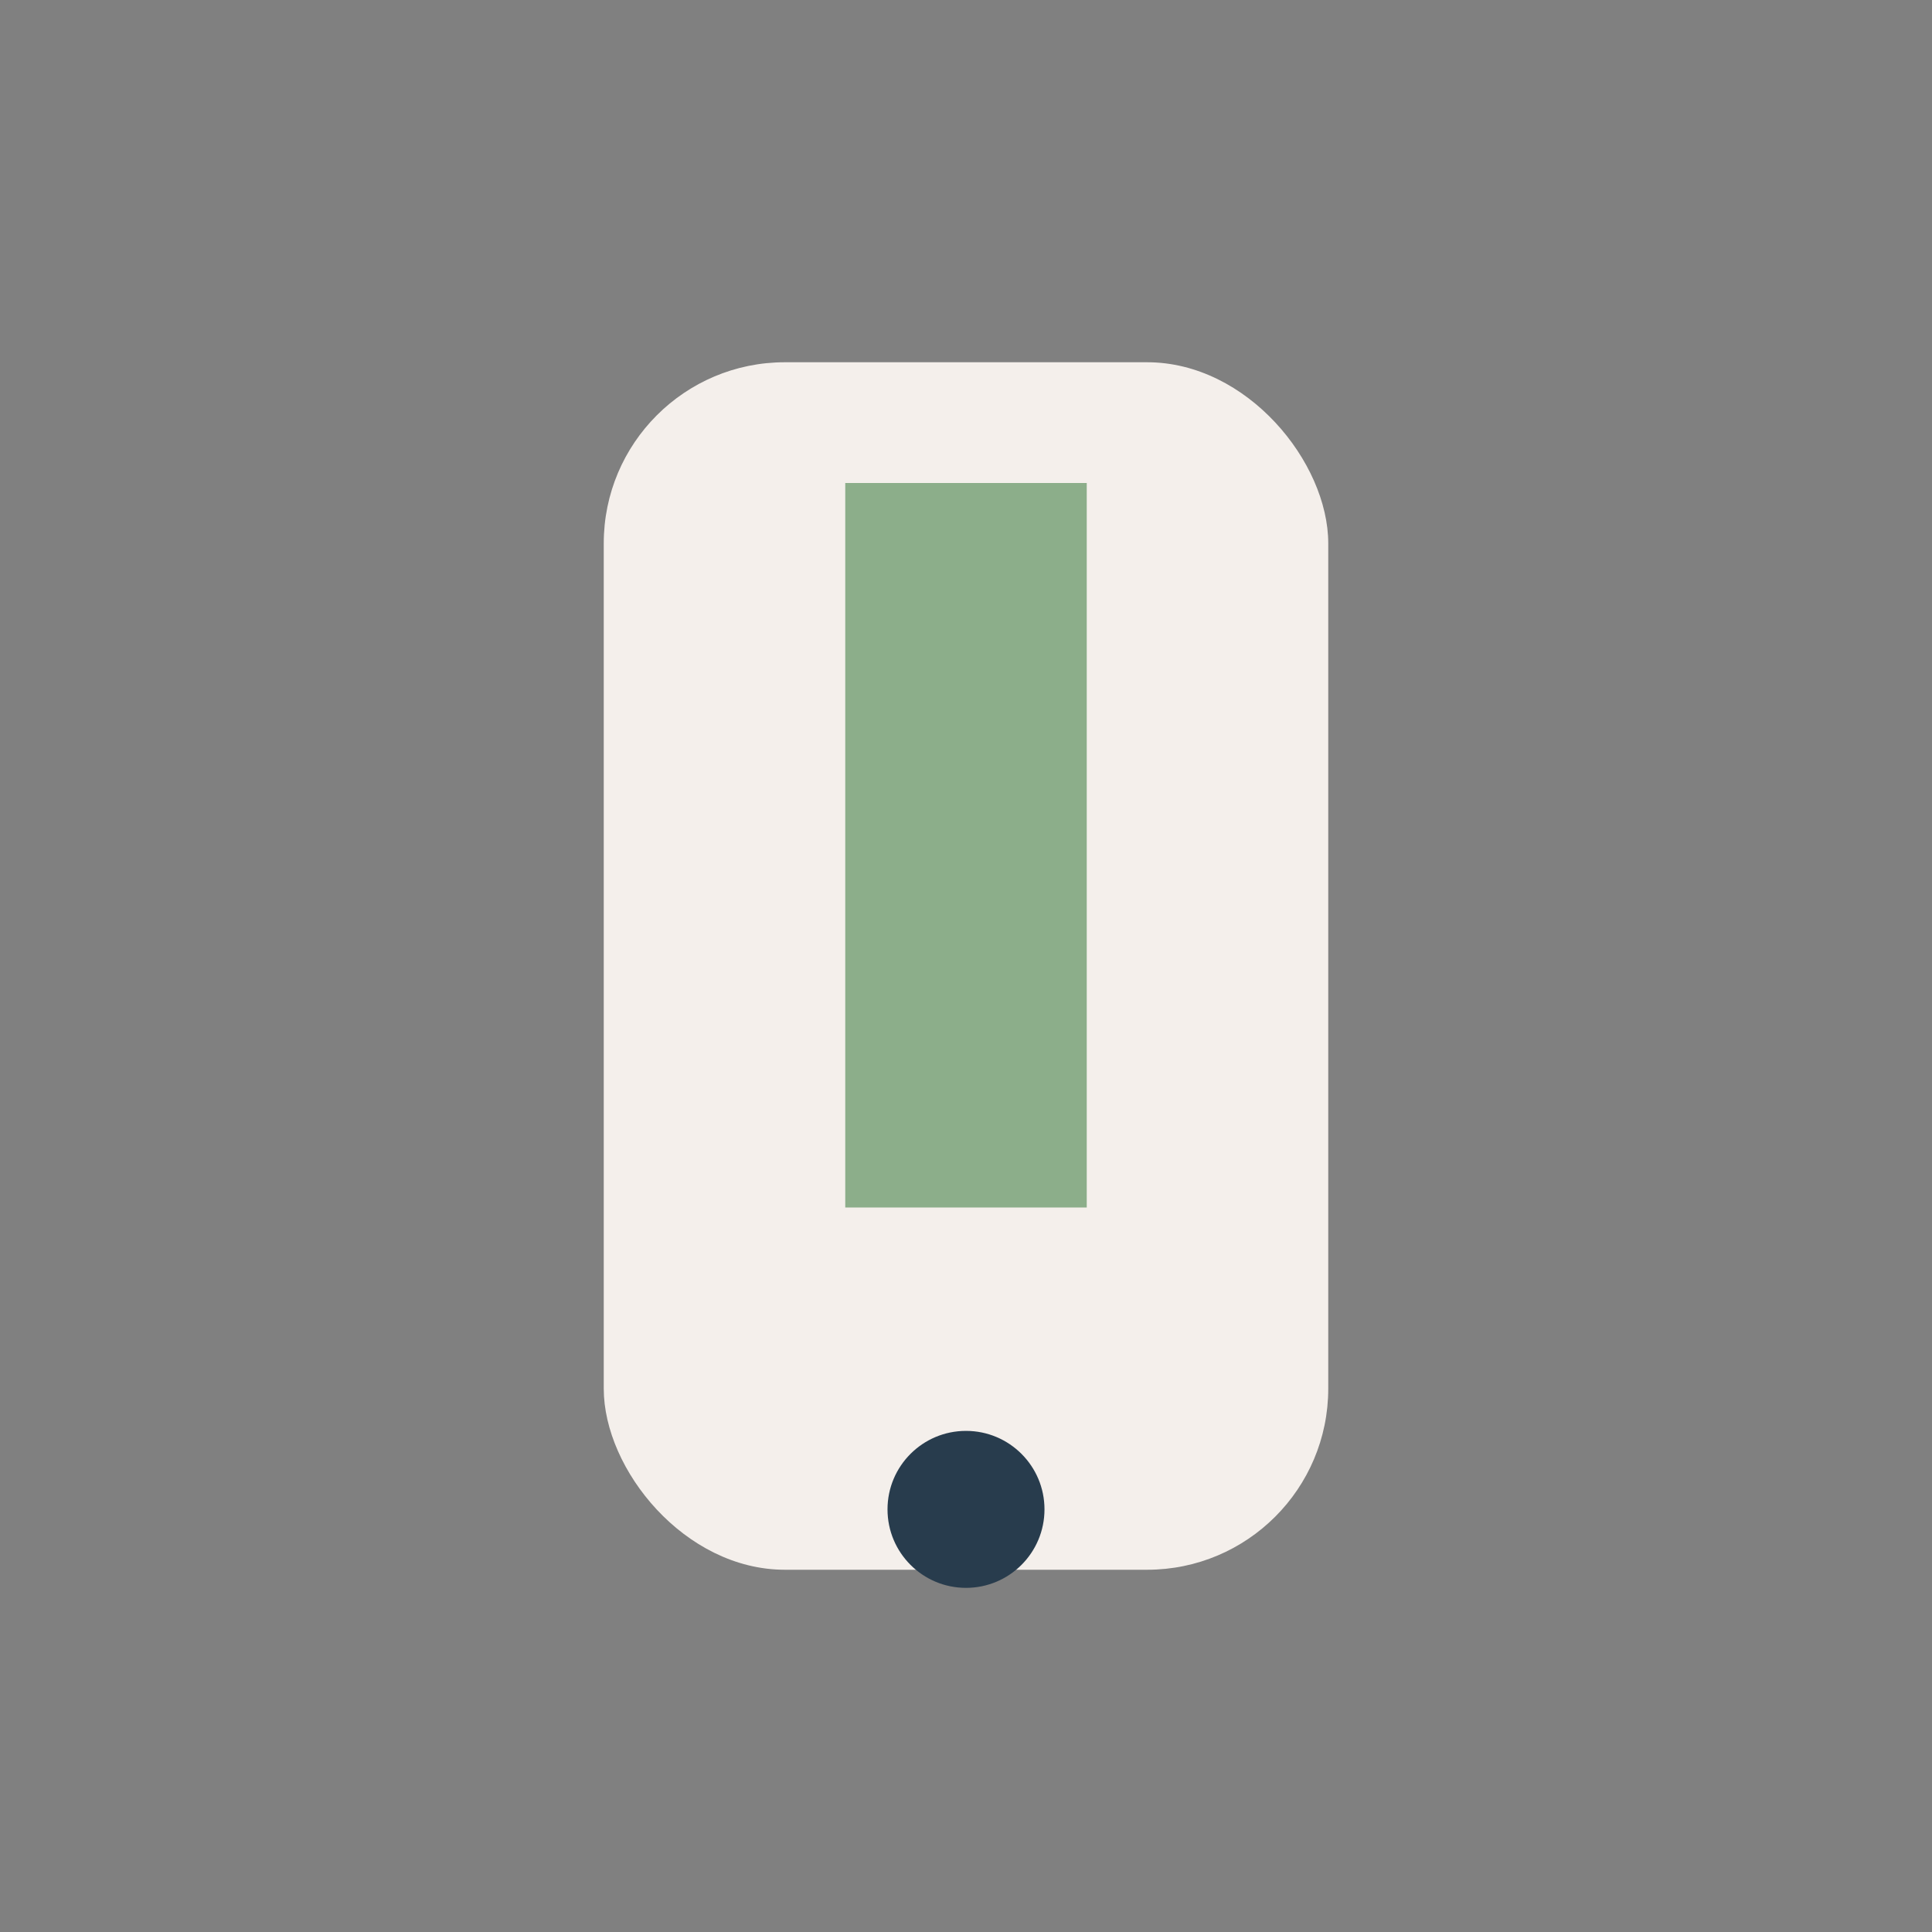 <?xml version="1.0" encoding="UTF-8"?>
<svg xmlns="http://www.w3.org/2000/svg" width="32" height="32" viewBox="0 0 32 32"><rect x="0" y="0" width="32" height="32" fill="#808080" stroke="none"/><rect x="10" y="6" width="12" height="20" rx="3" fill="#F4EFEB"/><rect x="14" y="8" width="4" height="12" fill="#8CAE8A"/><circle cx="16" cy="25" r="1.3" fill="#283C4D"/></svg>